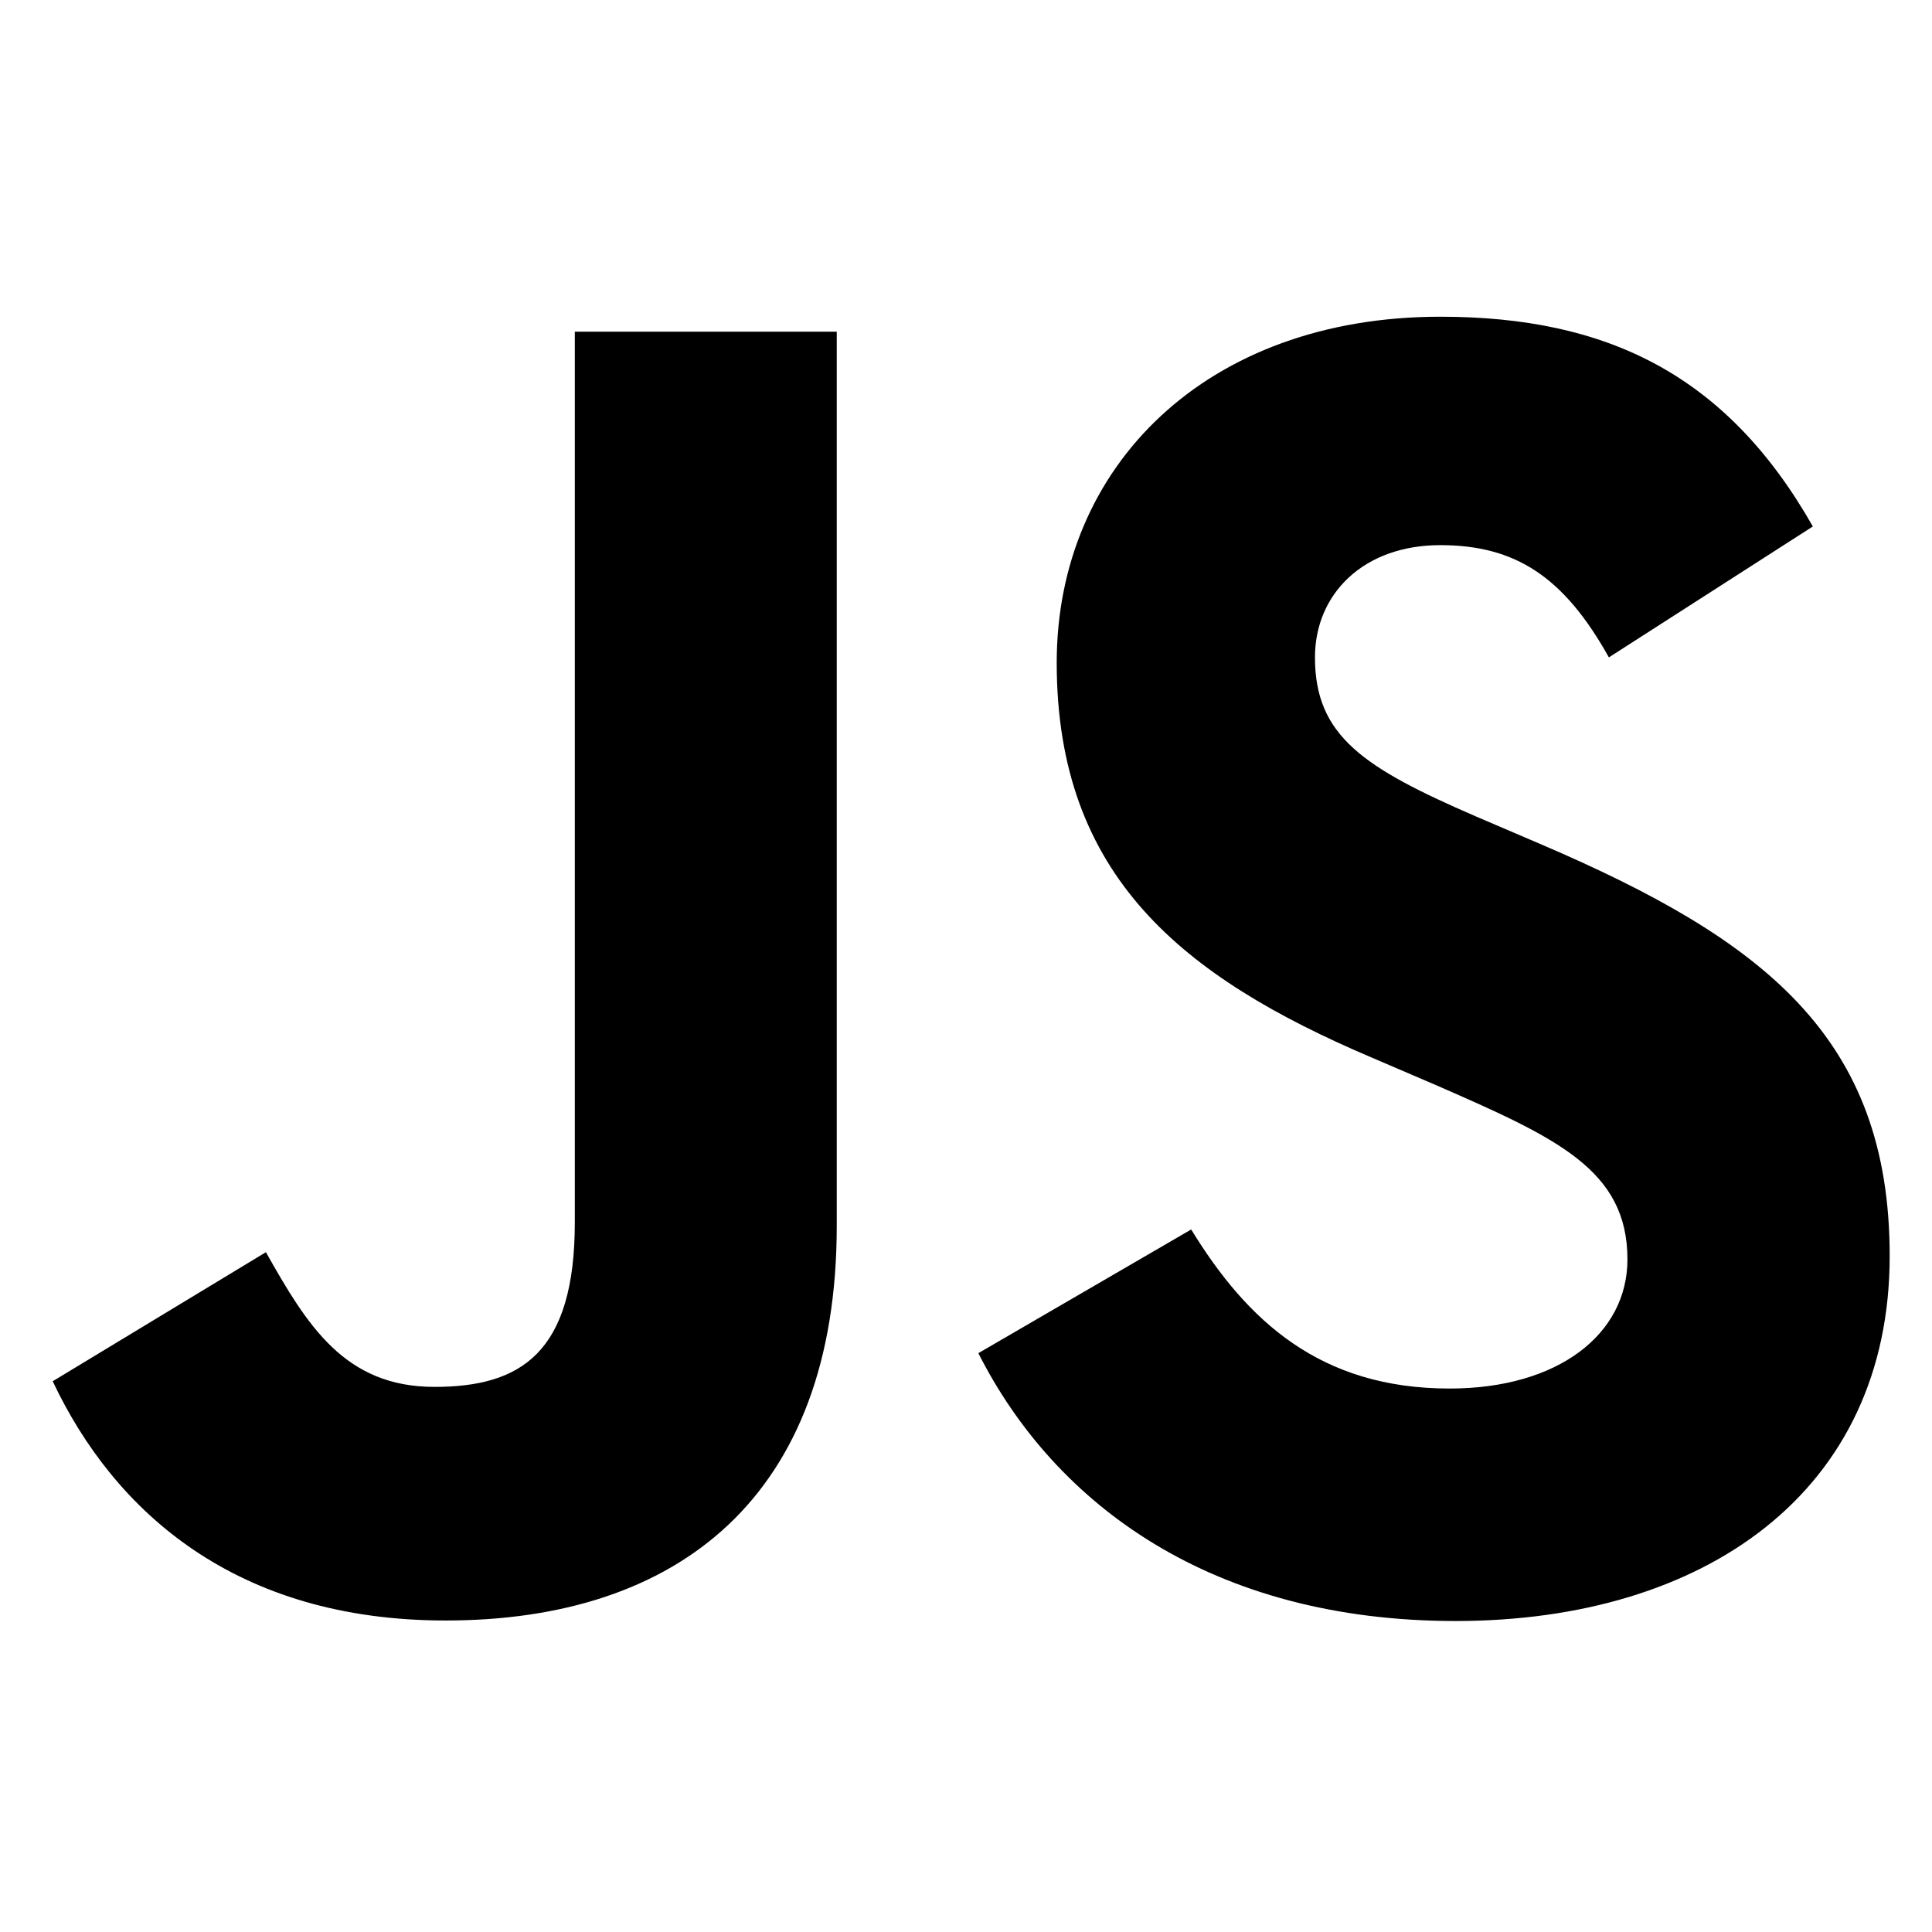 <svg width="61" height="61" viewBox="0 0 61 61" fill="none" xmlns="http://www.w3.org/2000/svg">
<path d="M37.61 38.819C39.383 41.714 41.69 43.841 45.769 43.841C49.195 43.841 51.384 42.129 51.384 39.762C51.384 36.926 49.135 35.922 45.364 34.272L43.296 33.385C37.328 30.843 33.364 27.657 33.364 20.924C33.364 14.722 38.09 10 45.475 10C50.733 10 54.514 11.83 57.238 16.622L50.798 20.756C49.38 18.214 47.85 17.212 45.475 17.212C43.053 17.212 41.518 18.749 41.518 20.756C41.518 23.238 43.054 24.242 46.603 25.779L48.67 26.664C55.697 29.677 59.664 32.749 59.664 39.656C59.664 47.102 53.815 51.181 45.96 51.181C38.279 51.181 33.318 47.521 30.89 42.724L37.61 38.819ZM8.396 39.536C9.695 41.841 10.877 43.789 13.718 43.789C16.435 43.789 18.149 42.726 18.149 38.593V10.472H26.419V38.705C26.419 47.268 21.399 51.165 14.07 51.165C7.449 51.165 3.614 47.739 1.664 43.611L8.396 39.536Z" fill="black"/>
</svg>
